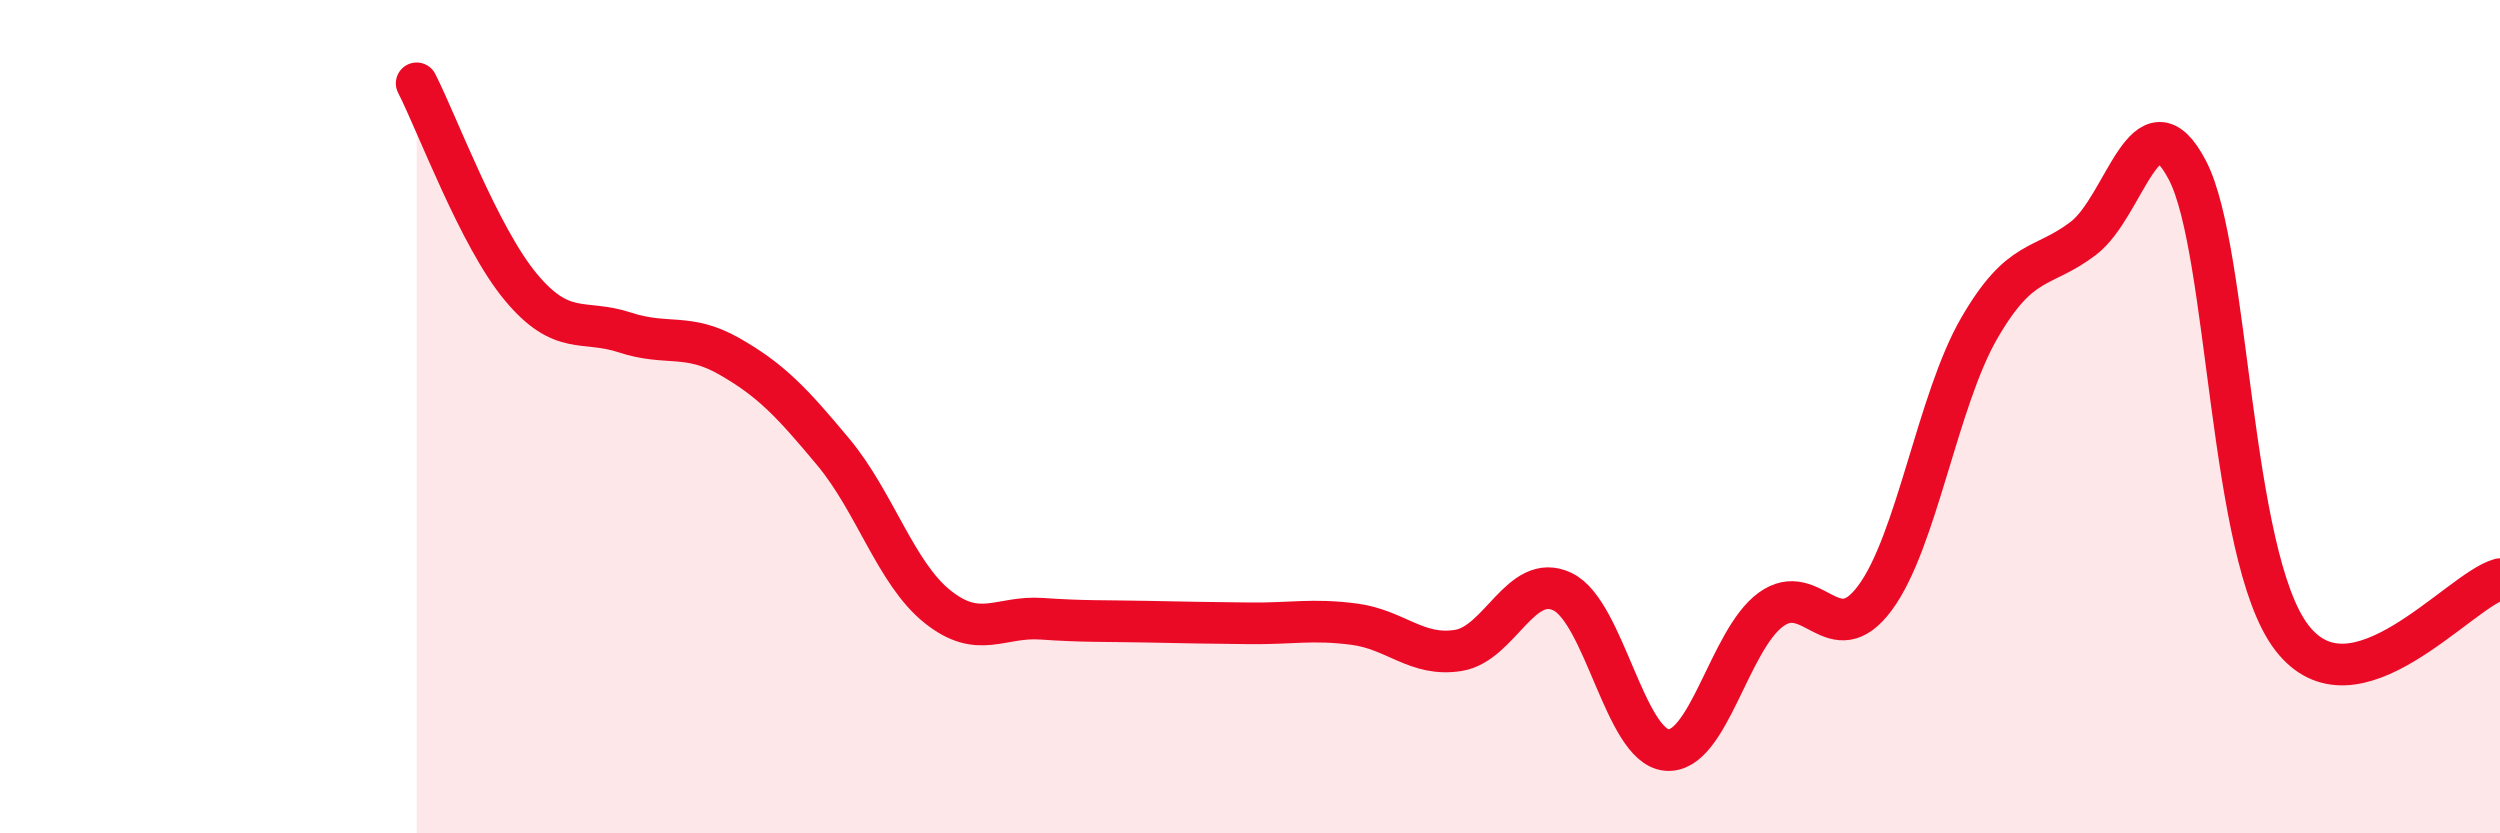 
    <svg width="60" height="20" viewBox="0 0 60 20" xmlns="http://www.w3.org/2000/svg">
      <path
        d="M 10,2 C 10.5,2.98 11.5,5.69 12.5,6.89 C 13.5,8.09 14,7.65 15,7.98 C 16,8.31 16.5,7.98 17.5,8.55 C 18.5,9.12 19,9.65 20,10.85 C 21,12.05 21.5,13.76 22.5,14.56 C 23.5,15.36 24,14.78 25,14.85 C 26,14.92 26.5,14.9 27.5,14.92 C 28.5,14.94 29,14.95 30,14.96 C 31,14.97 31.5,14.85 32.5,14.98 C 33.5,15.11 34,15.77 35,15.61 C 36,15.45 36.5,13.72 37.5,14.2 C 38.5,14.68 39,17.91 40,18 C 41,18.09 41.5,15.36 42.5,14.63 C 43.5,13.9 44,15.7 45,14.35 C 46,13 46.5,9.61 47.5,7.88 C 48.5,6.15 49,6.48 50,5.72 C 51,4.96 51.5,2.17 52.5,4.09 C 53.5,6.01 53.5,13.34 55,15.3 C 56.5,17.26 59,14.18 60,13.9L60 20L10 20Z"
        fill="#EB0A25"
        opacity="0.1"
        stroke-linecap="round"
        stroke-linejoin="round"
      />
      <path
        d="M 10,2 C 10.5,2.98 11.5,5.69 12.5,6.89 C 13.5,8.09 14,7.65 15,7.98 C 16,8.31 16.5,7.98 17.5,8.55 C 18.5,9.12 19,9.65 20,10.85 C 21,12.05 21.5,13.76 22.5,14.56 C 23.5,15.36 24,14.78 25,14.85 C 26,14.92 26.5,14.9 27.5,14.92 C 28.5,14.94 29,14.95 30,14.96 C 31,14.97 31.5,14.85 32.5,14.98 C 33.5,15.11 34,15.77 35,15.61 C 36,15.45 36.5,13.72 37.5,14.2 C 38.5,14.68 39,17.91 40,18 C 41,18.09 41.5,15.36 42.5,14.63 C 43.5,13.9 44,15.7 45,14.35 C 46,13 46.5,9.61 47.5,7.88 C 48.5,6.15 49,6.48 50,5.72 C 51,4.96 51.5,2.17 52.5,4.09 C 53.5,6.01 53.5,13.34 55,15.3 C 56.5,17.26 59,14.18 60,13.9"
        stroke="#EB0A25"
        stroke-width="1"
        fill="none"
        stroke-linecap="round"
        stroke-linejoin="round"
      />
    </svg>
  